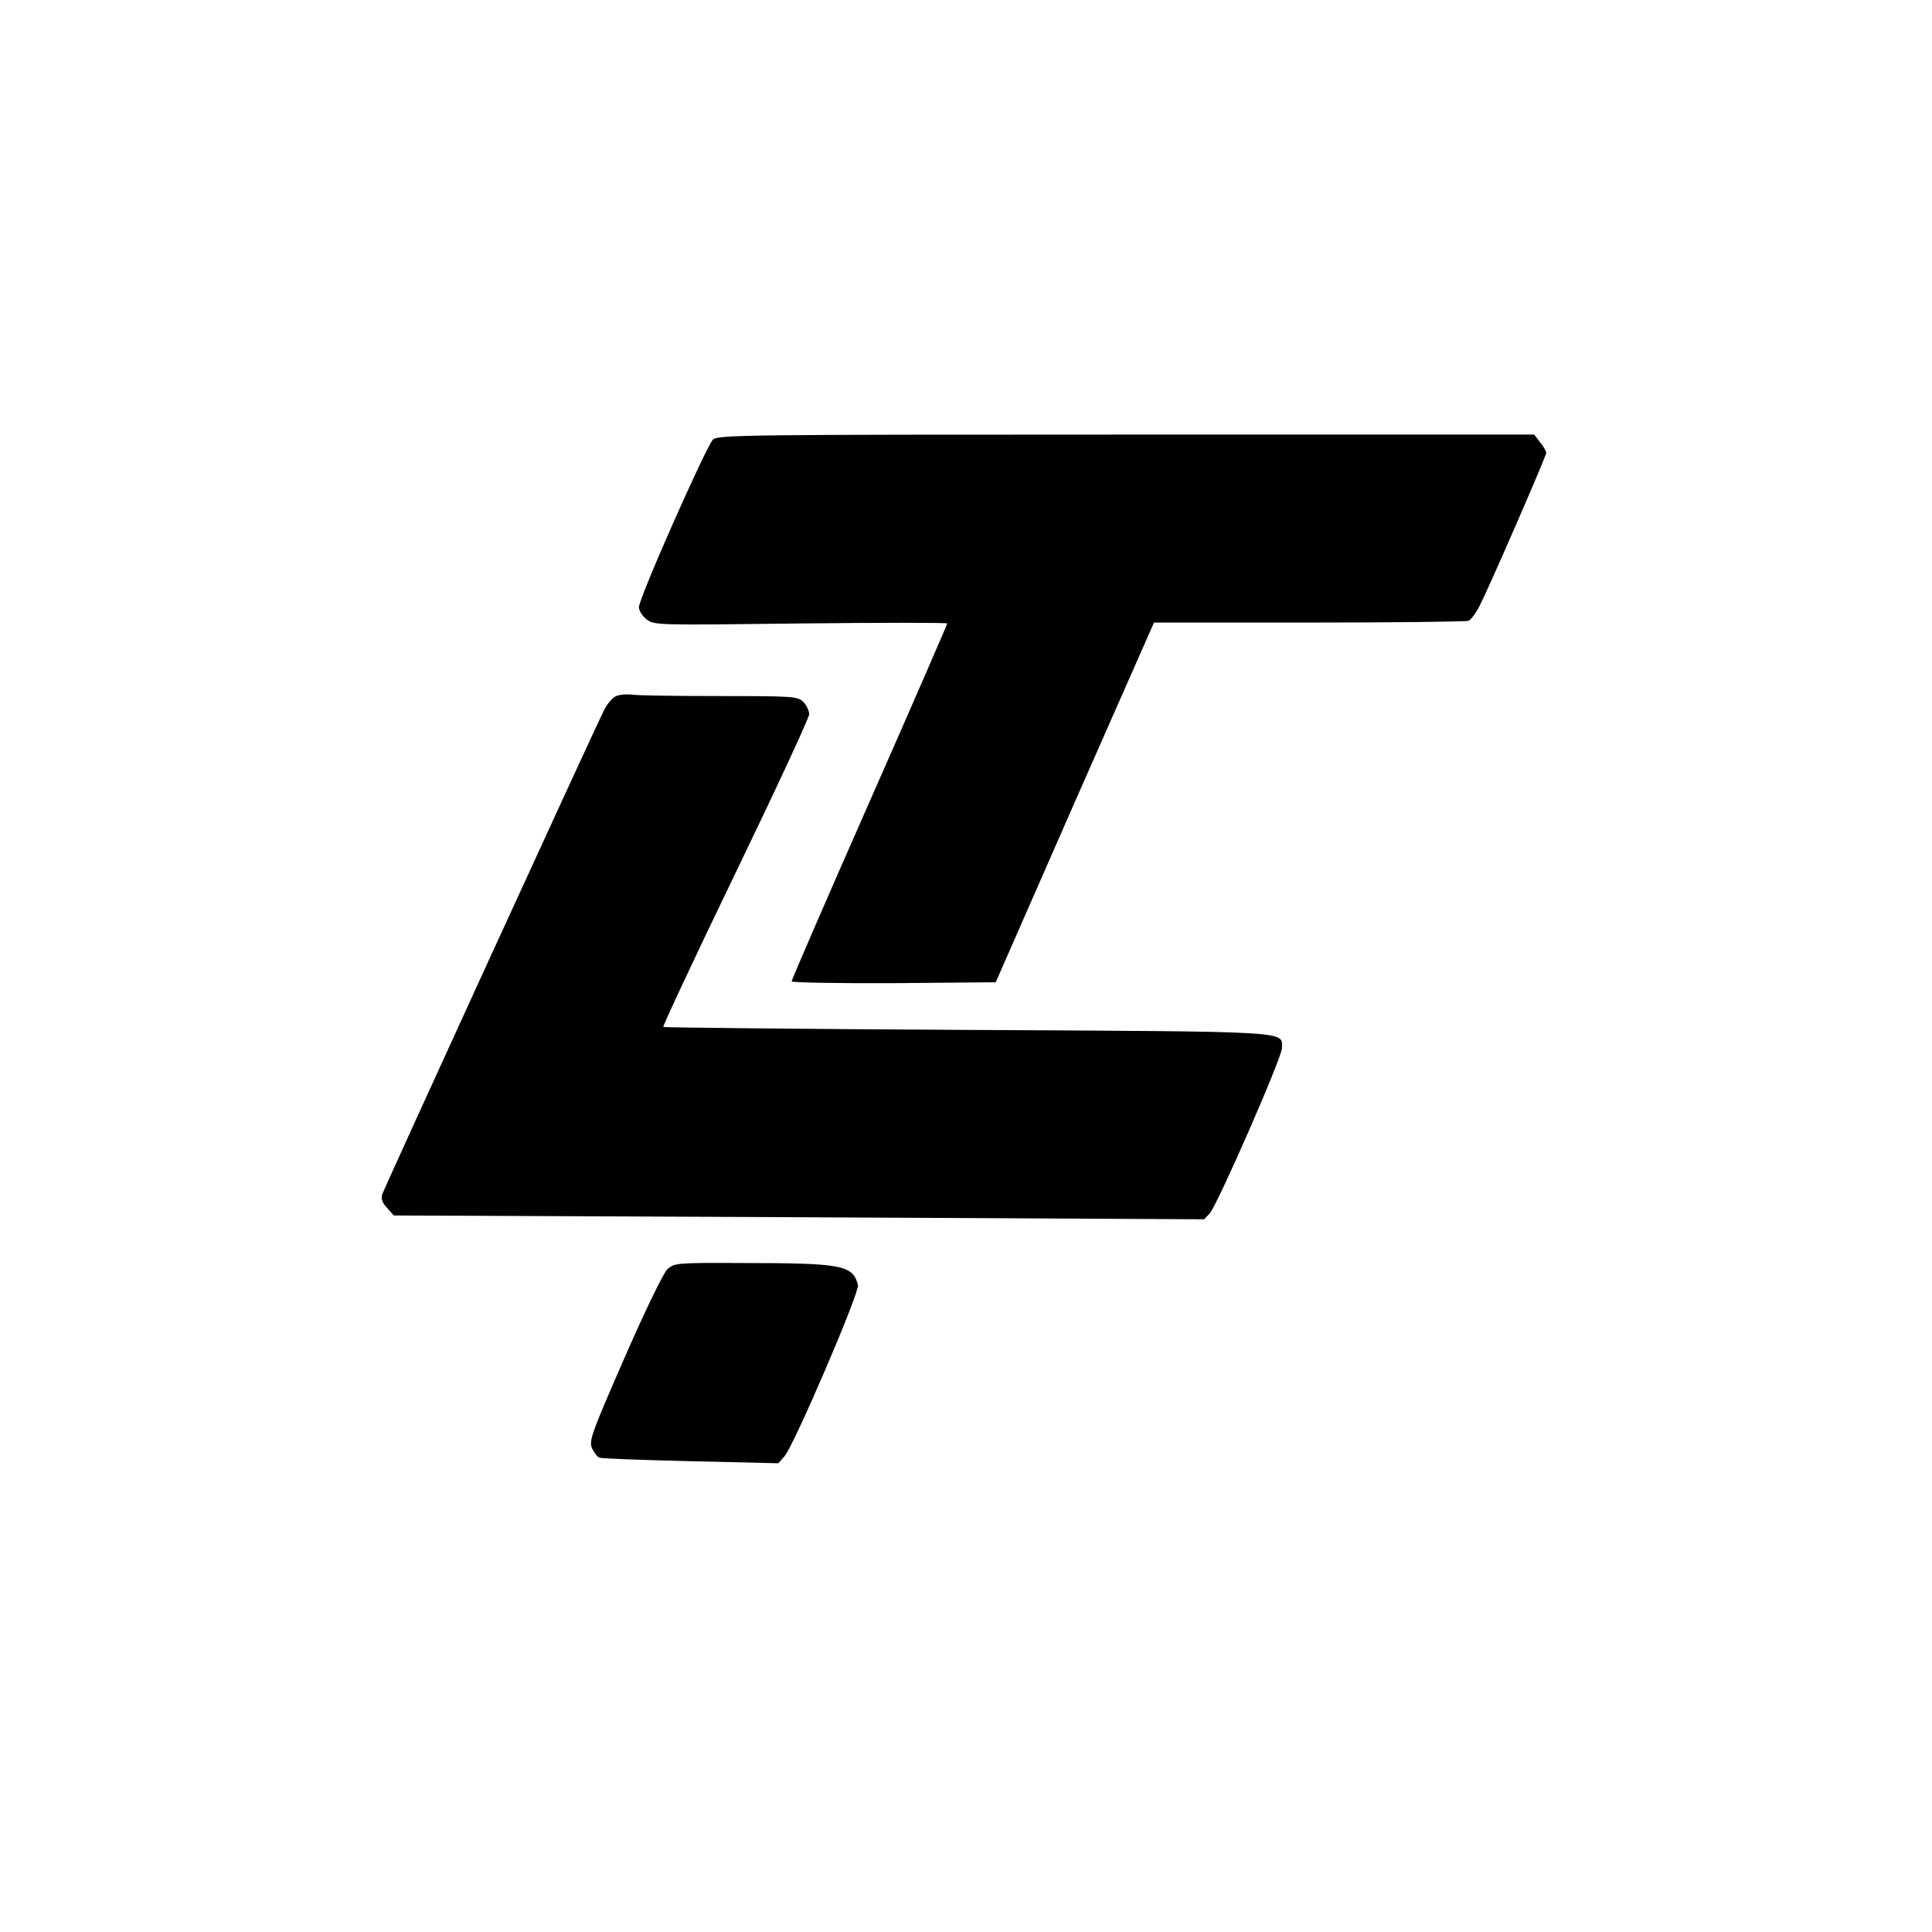 <?xml version="1.0" encoding="UTF-8"?>
<svg id="Layer_1" data-name="Layer 1" xmlns="http://www.w3.org/2000/svg" viewBox="0 0 500 500">
  <path d="M184.5,113.78c-1.67,1.6-19.15,40.96-19.15,43.39,0,.84.91,2.28,1.98,3.12,1.98,1.52,2.51,1.52,39.9,1.06,20.82-.23,37.92-.23,37.92,0s-9.04,21.05-20.14,46.2c-11.1,25.15-20.14,46.05-20.14,46.43,0,.3,11.86.53,26.37.46l26.45-.23,20.44-46.58,20.52-46.51h40.05c22.04,0,40.66-.23,41.34-.46.68-.3,1.98-2.05,2.96-4.03,2.66-5.24,17.17-38.61,17.17-39.44,0-.38-.68-1.6-1.6-2.74l-1.52-1.98h-105.56c-99.32,0-105.56.08-107,1.29Z"/>
  <path d="M159.5,180.12c-.91.38-2.36,1.98-3.12,3.57-2.66,5.24-56.92,123.72-57.45,125.39-.38,1.06,0,2.2,1.22,3.5l1.75,1.98,104.87.46,104.87.53,1.44-1.52c2.05-2.36,18.69-40.35,18.69-42.78,0-4.48,3.72-4.26-81.54-4.71-43.01-.23-78.35-.61-78.58-.76-.15-.23,8.21-18.16,18.69-39.82,10.49-21.73,19.07-40.2,19.07-41.11s-.68-2.36-1.52-3.19c-1.44-1.44-2.51-1.52-21.96-1.52-11.25,0-21.35-.15-22.57-.38-1.22-.15-2.96,0-3.88.38Z"/>
  <path d="M172.72,328.46c-1.06,1.06-5.7,10.56-11.1,22.95-8.44,19.3-9.2,21.35-8.44,23.33.53,1.14,1.37,2.28,1.98,2.51.53.23,11.17.61,23.63.91l22.65.53,1.6-1.82c2.51-2.96,19.45-42.4,19-44.3-1.29-5.17-4.03-5.7-30.25-5.7-16.87-.08-17.25,0-19.07,1.6Z"/>
</svg>